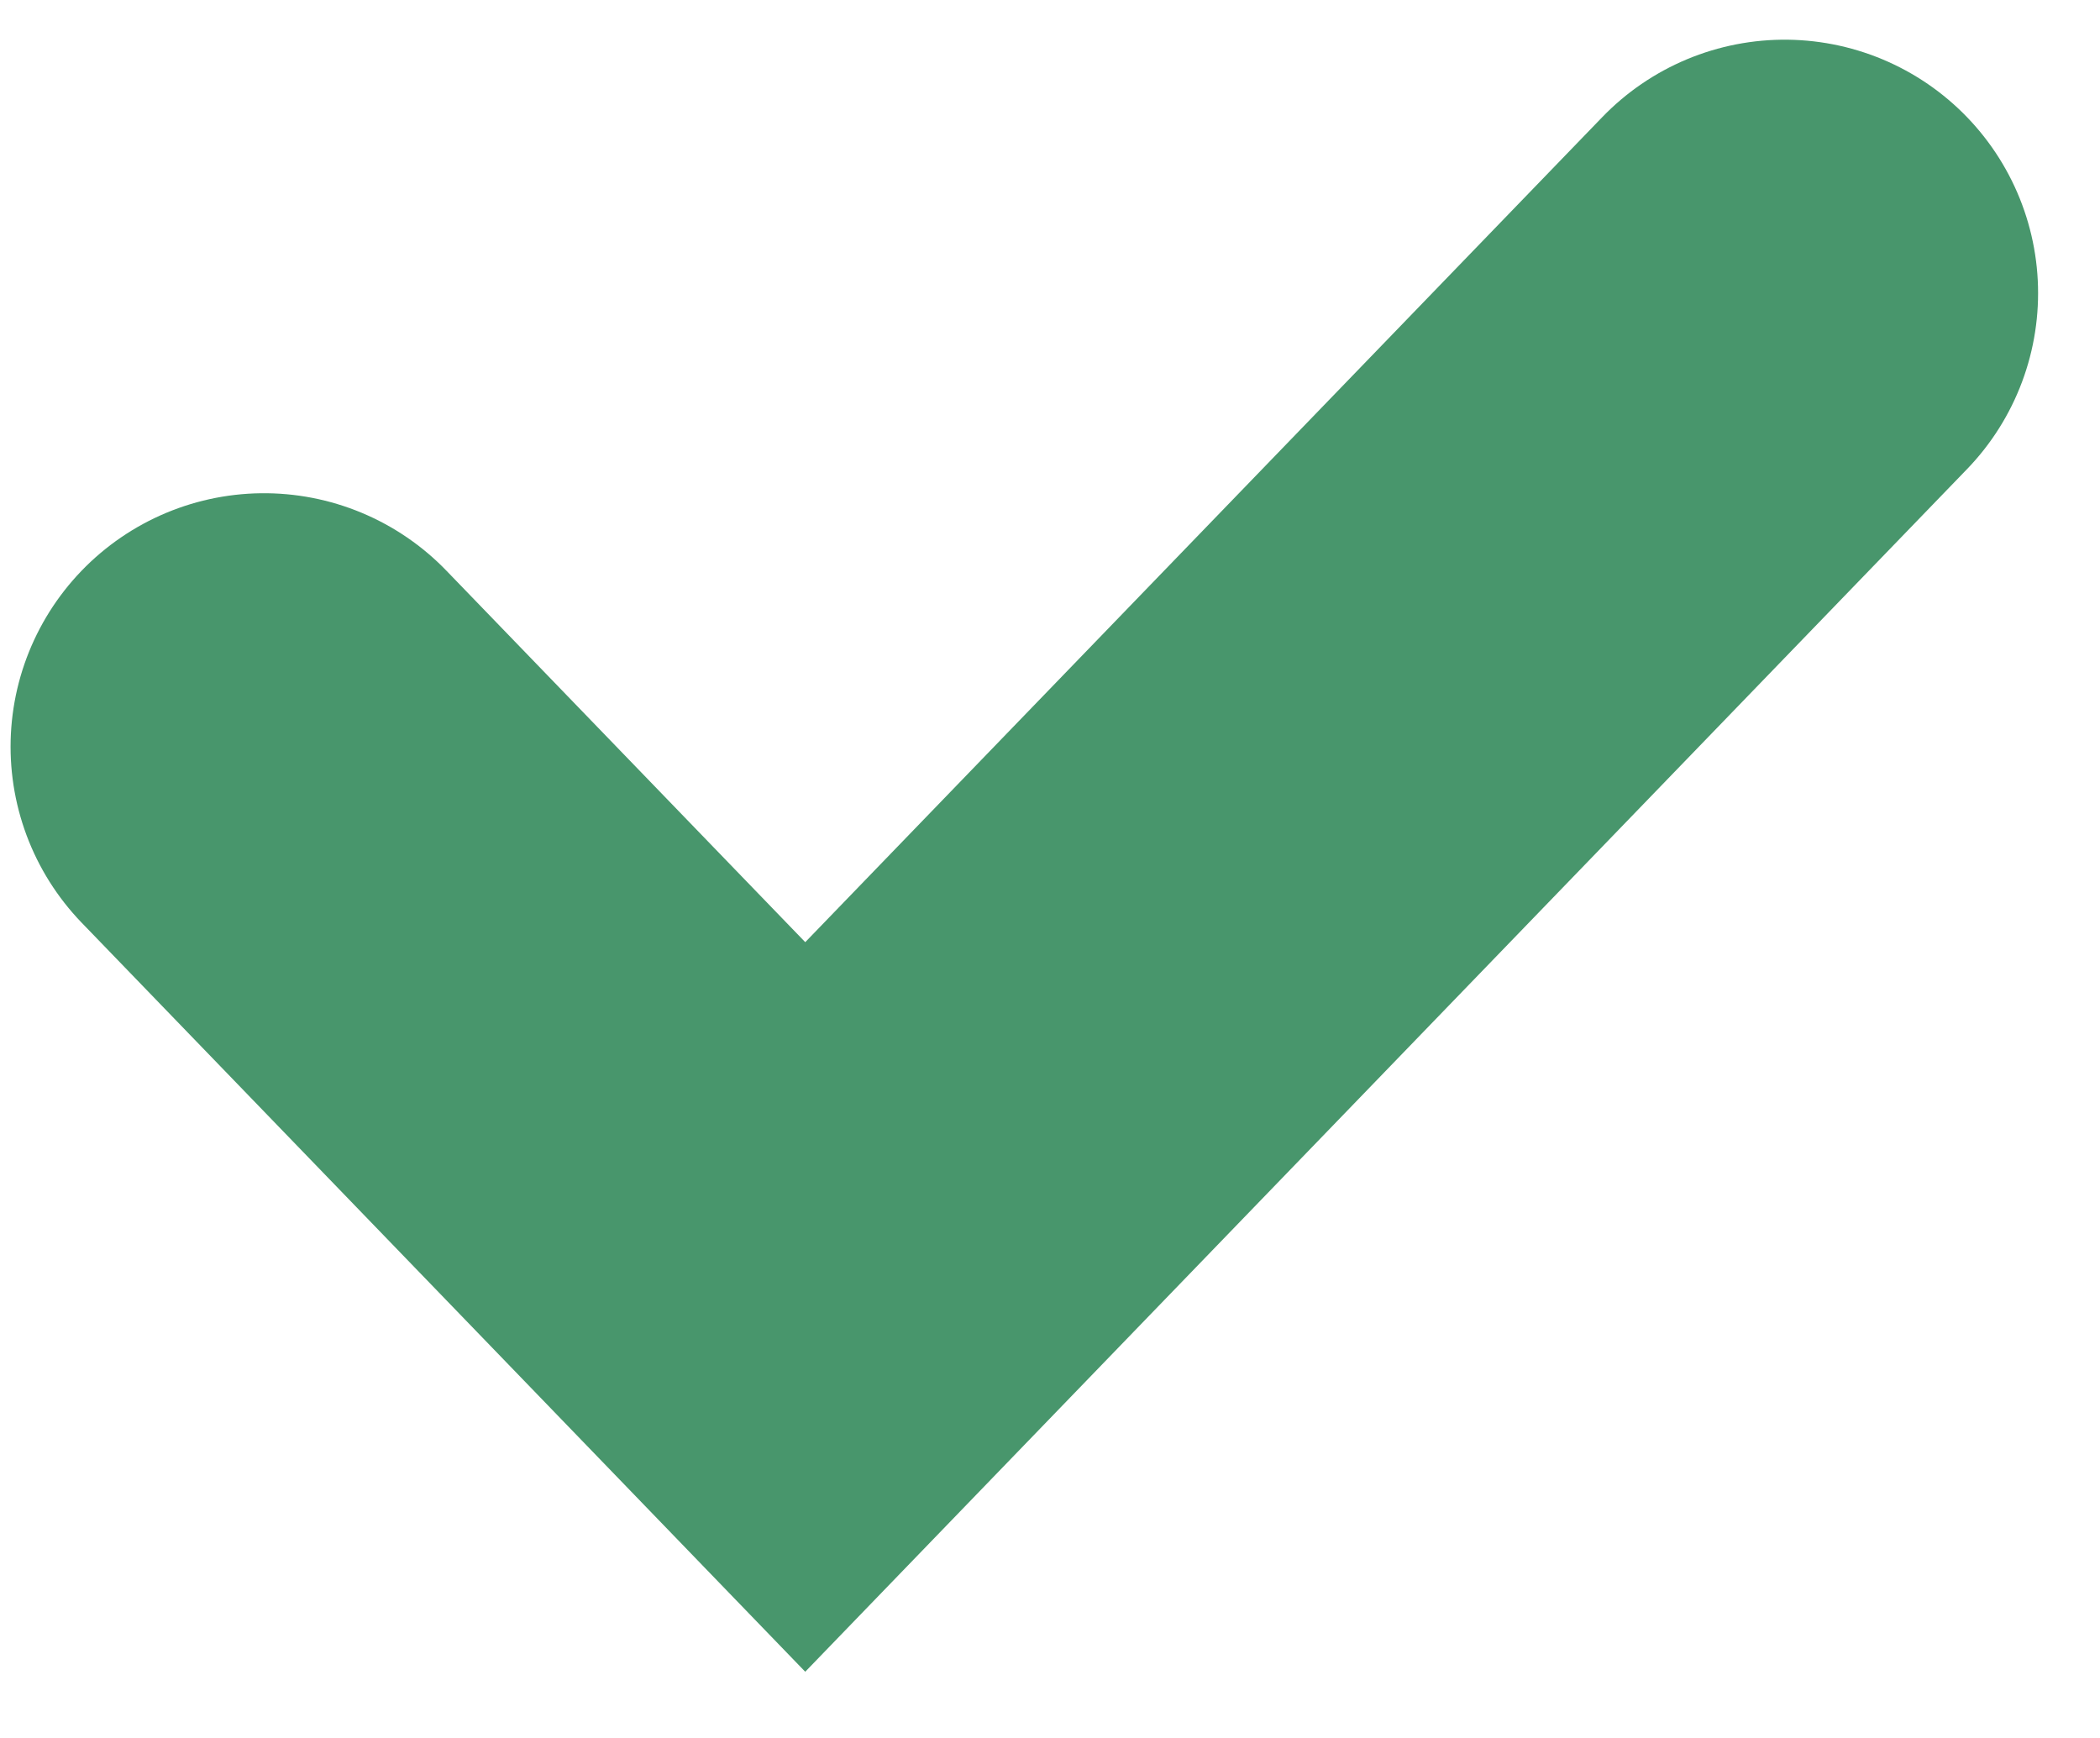 <svg width="29" height="24" viewBox="0 0 29 24" fill="none" xmlns="http://www.w3.org/2000/svg">
<path d="M3.646 10.311L11.12 18.048L24.645 4.048" stroke="#48966C" stroke-width="7" stroke-linecap="round"/>
</svg>
